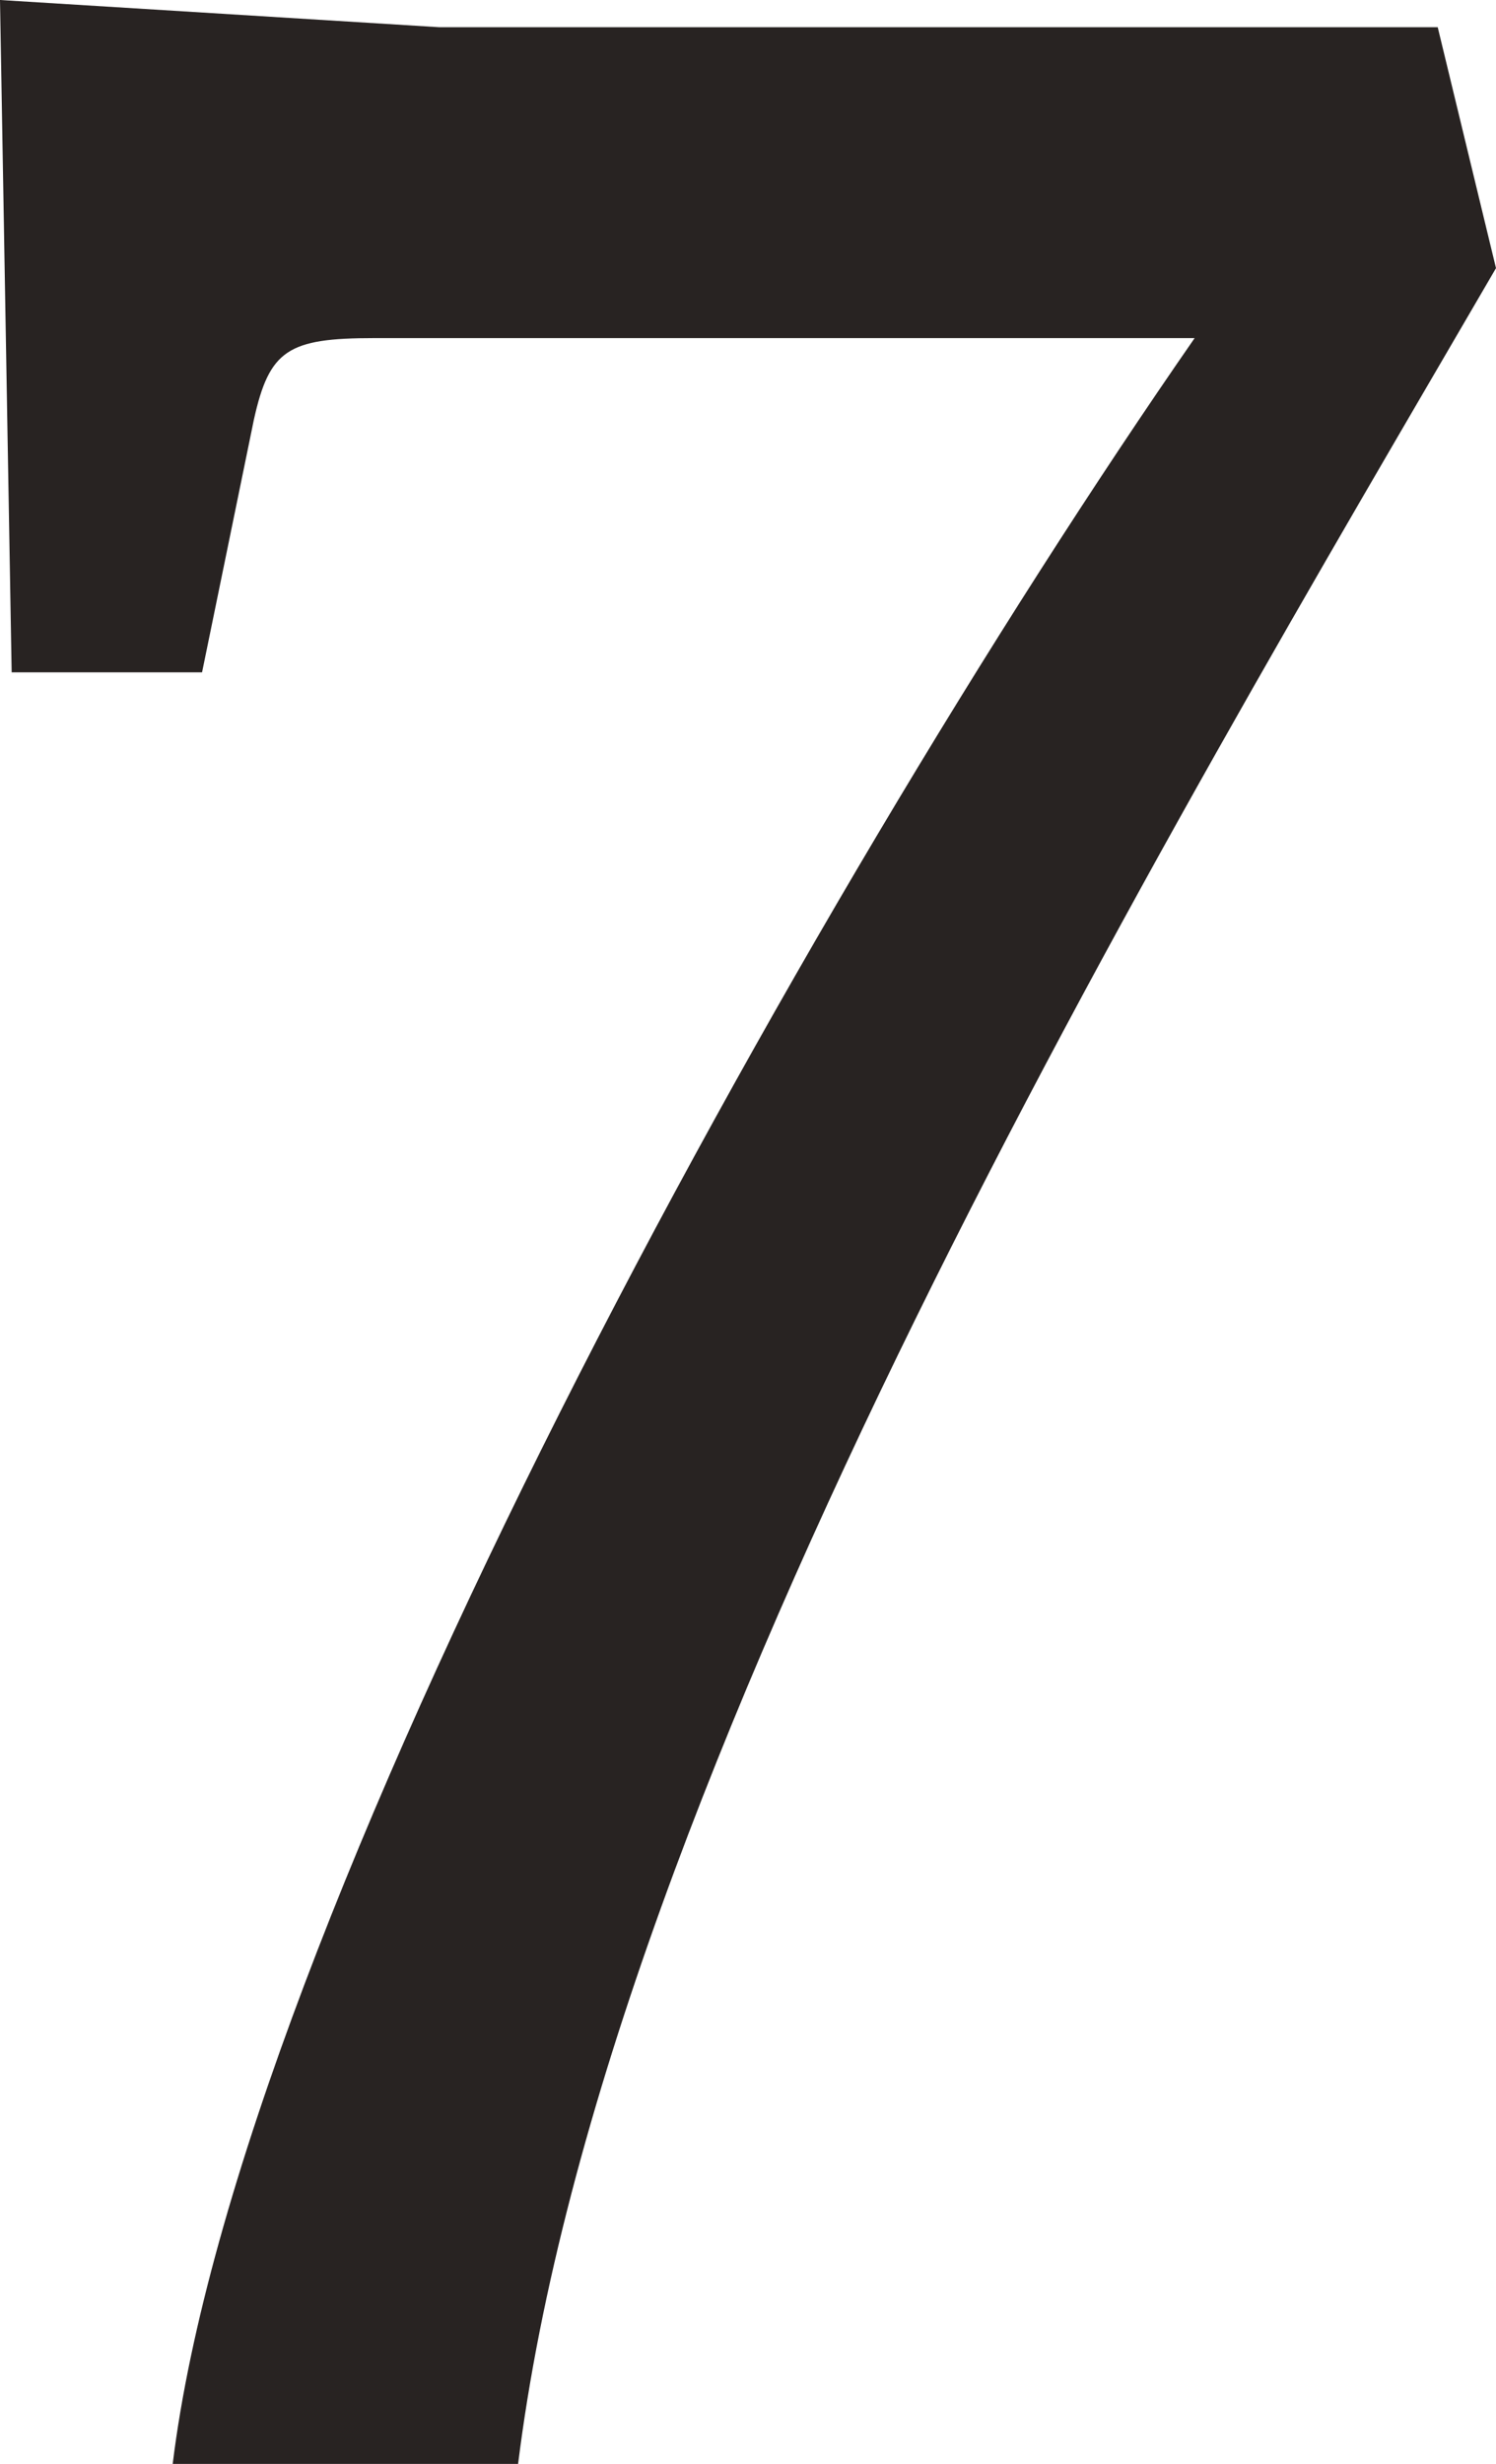 <svg xmlns="http://www.w3.org/2000/svg" viewBox="0 0 34.65 57.06"><defs><style>.cls-1{fill:#282322;}</style></defs><g id="レイヤー_2" data-name="レイヤー 2"><g id="レイヤー_5" data-name="レイヤー 5"><path class="cls-1" d="M4,57.06c1.53-12.51,14.49-36,23.67-49.23h-19c-2,0-2.43.27-2.79,1.89L4.68,15.57H.27L0,0,10.17.63H33.3l1.35,5.58C27,19.35,14,41,12,57.06Z"/></g></g></svg>